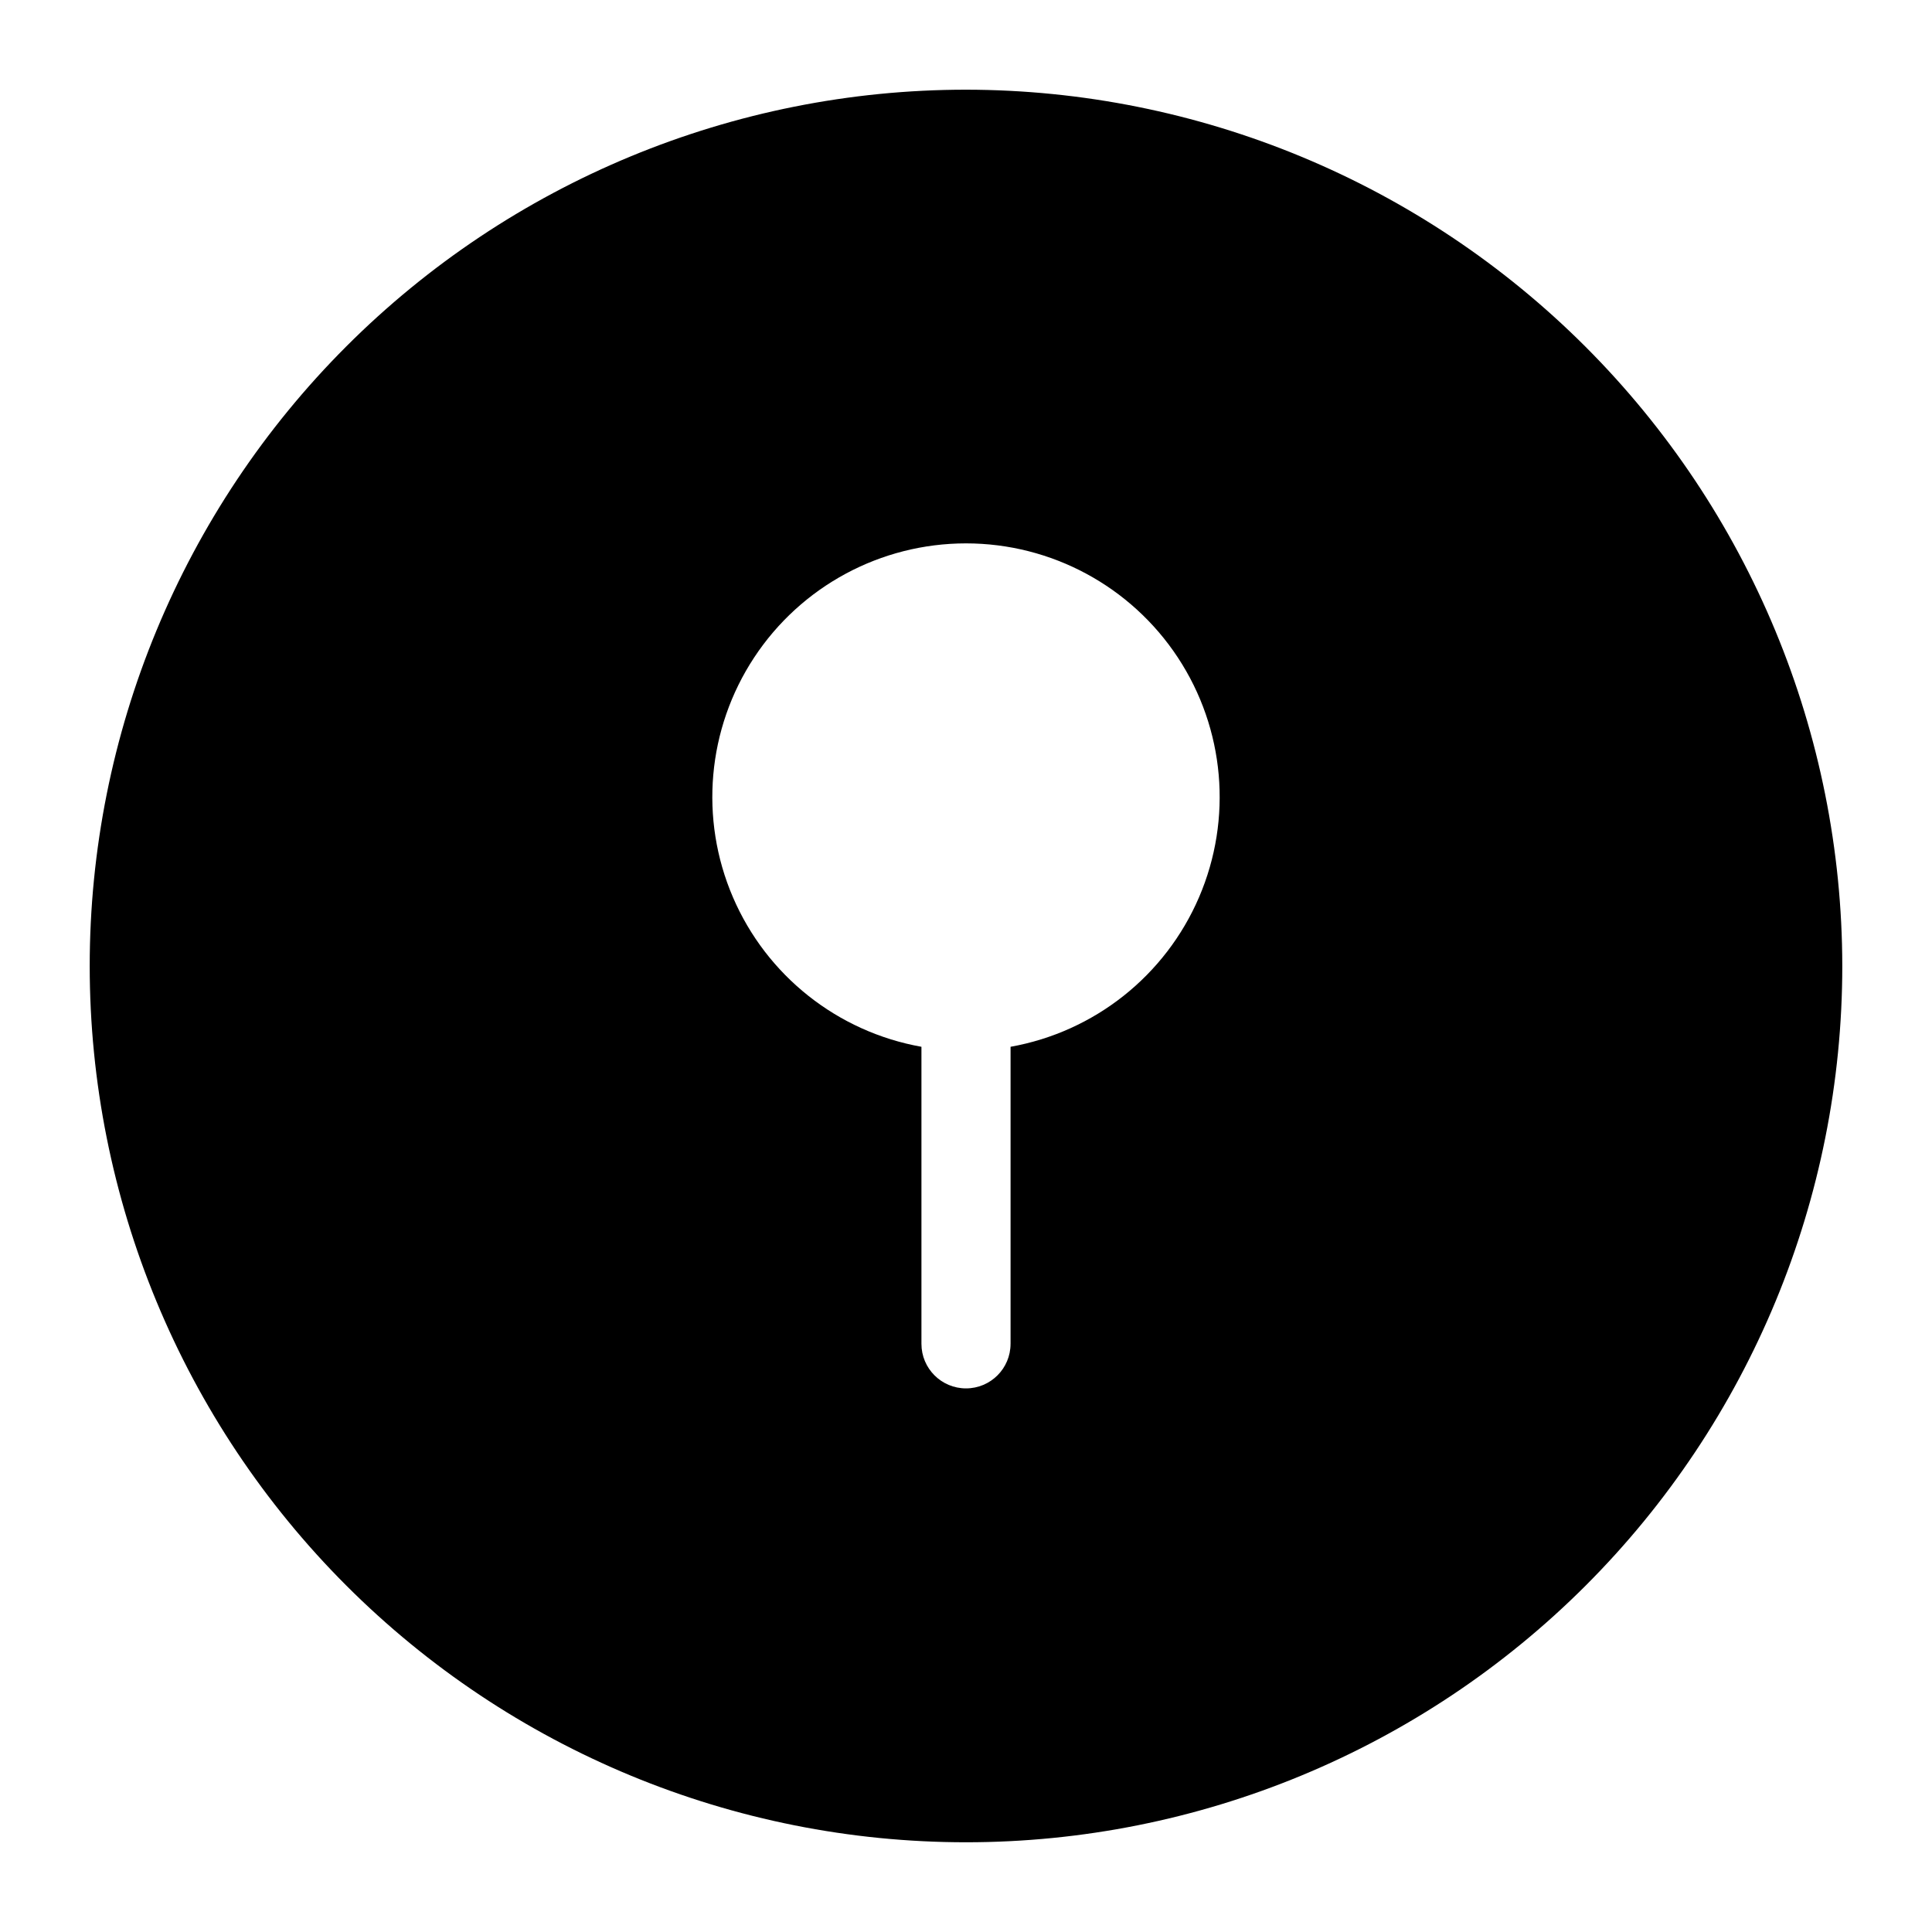 <?xml version="1.0" encoding="UTF-8"?>
<!-- The Best Svg Icon site in the world: iconSvg.co, Visit us! https://iconsvg.co -->
<svg fill="#000000" width="800px" height="800px" version="1.1" viewBox="144 144 512 512" xmlns="http://www.w3.org/2000/svg">
 <path d="m400 167.77c-61.59 0-120.66 24.469-164.21 68.016-43.547 43.551-68.016 102.62-68.016 164.21s24.469 120.66 68.016 164.21c43.551 43.551 102.62 68.016 164.21 68.016s120.66-24.465 164.21-68.016 68.016-102.62 68.016-164.21c-0.062-61.57-24.547-120.6-68.086-164.14-43.535-43.535-102.57-68.023-164.14-68.086zm11.809 253.64v78.719h-0.004c0 6.523-5.285 11.809-11.805 11.809-6.523 0-11.809-5.285-11.809-11.809v-78.719c-22.258-3.973-41.031-18.863-49.957-39.637-8.93-20.773-6.816-44.645 5.621-63.523 12.438-18.883 33.535-30.25 56.145-30.25s43.703 11.367 56.141 30.25c12.438 18.879 14.551 42.75 5.621 63.523-8.926 20.773-27.695 35.664-49.957 39.637z"/>
</svg>